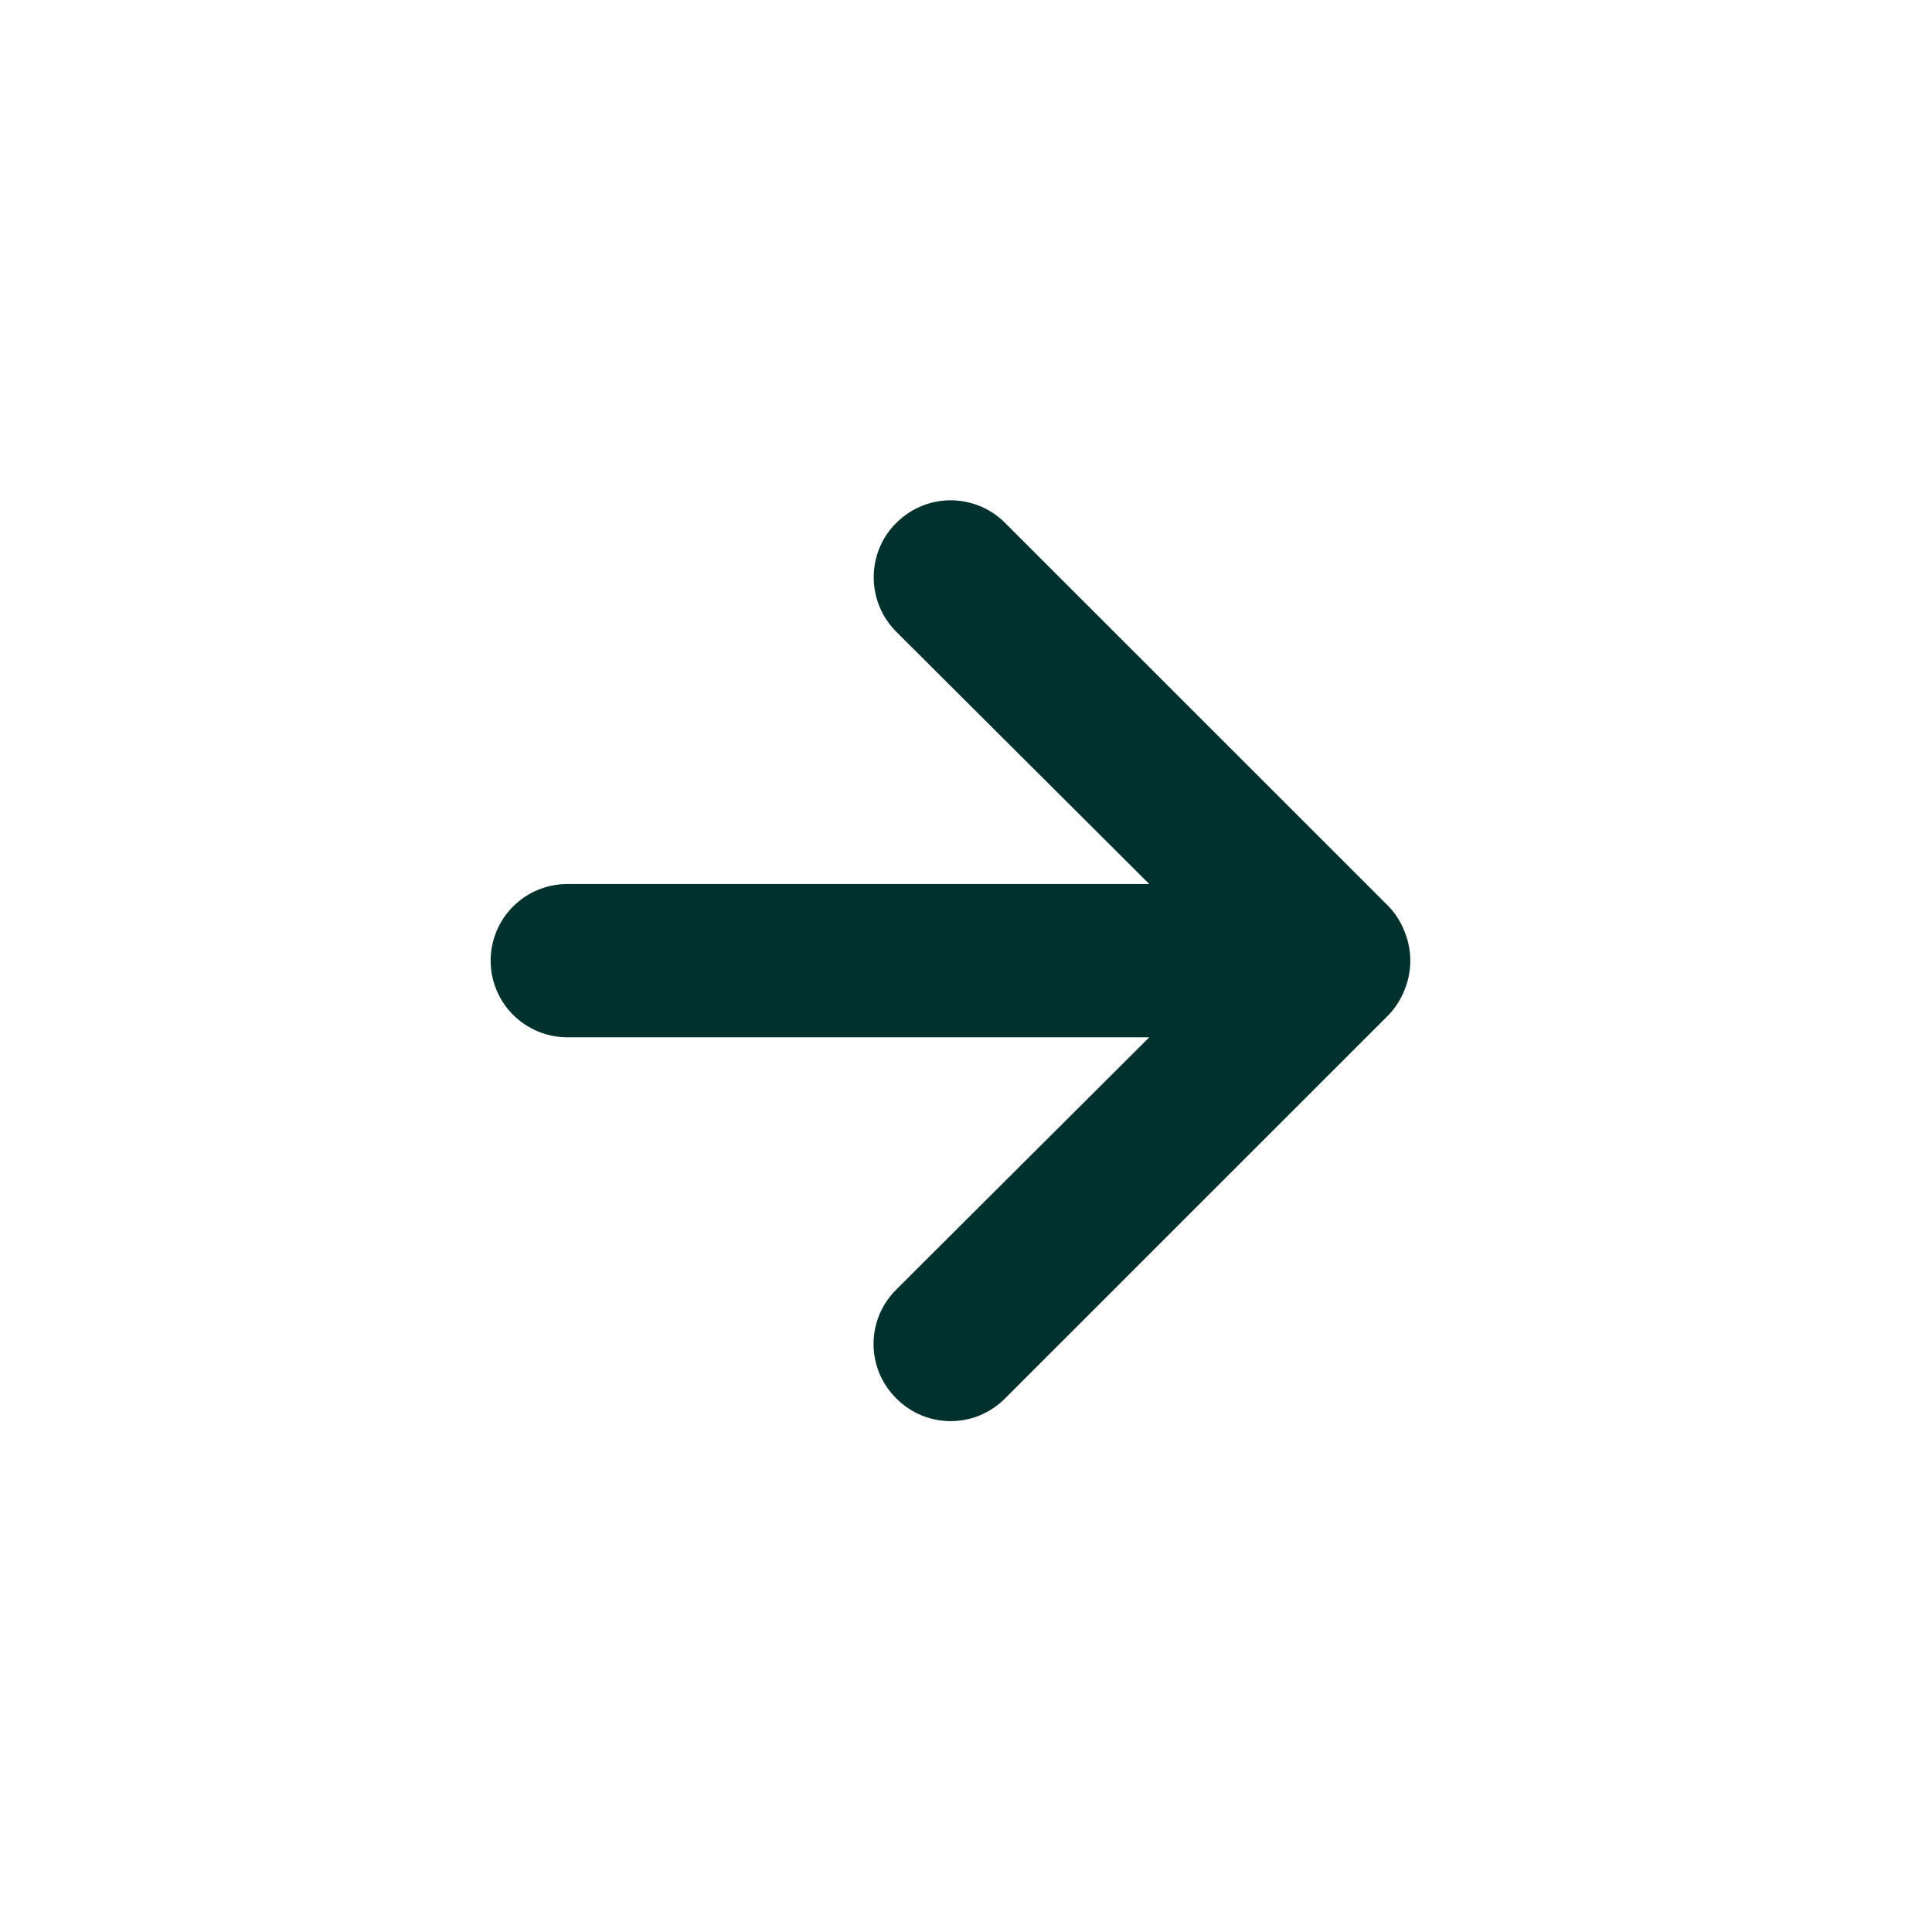 <svg xmlns="http://www.w3.org/2000/svg" width="21" height="21" viewBox="0 0 21 21" fill="none" style="margin-left: 3px; margin-bottom: -5px;"><path d="M15.267 10.125C15.227 10.023 15.168 9.929 15.092 9.85L10.925 5.684C10.847 5.606 10.755 5.544 10.654 5.502C10.552 5.46 10.443 5.438 10.333 5.438C10.111 5.438 9.899 5.527 9.742 5.684C9.664 5.761 9.602 5.853 9.56 5.955C9.518 6.057 9.497 6.165 9.497 6.275C9.497 6.497 9.585 6.71 9.742 6.867L12.492 9.609H6.167C5.946 9.609 5.734 9.696 5.577 9.853C5.421 10.009 5.333 10.221 5.333 10.442C5.333 10.663 5.421 10.875 5.577 11.031C5.734 11.187 5.946 11.275 6.167 11.275H12.492L9.742 14.017C9.664 14.094 9.602 14.187 9.559 14.288C9.517 14.39 9.495 14.498 9.495 14.609C9.495 14.719 9.517 14.828 9.559 14.929C9.602 15.031 9.664 15.123 9.742 15.2C9.819 15.278 9.911 15.34 10.013 15.383C10.114 15.425 10.223 15.447 10.333 15.447C10.443 15.447 10.552 15.425 10.654 15.383C10.755 15.34 10.848 15.278 10.925 15.2L15.092 11.034C15.168 10.954 15.227 10.861 15.267 10.759C15.35 10.556 15.35 10.328 15.267 10.125Z" fill="#00312D"></path></svg>
